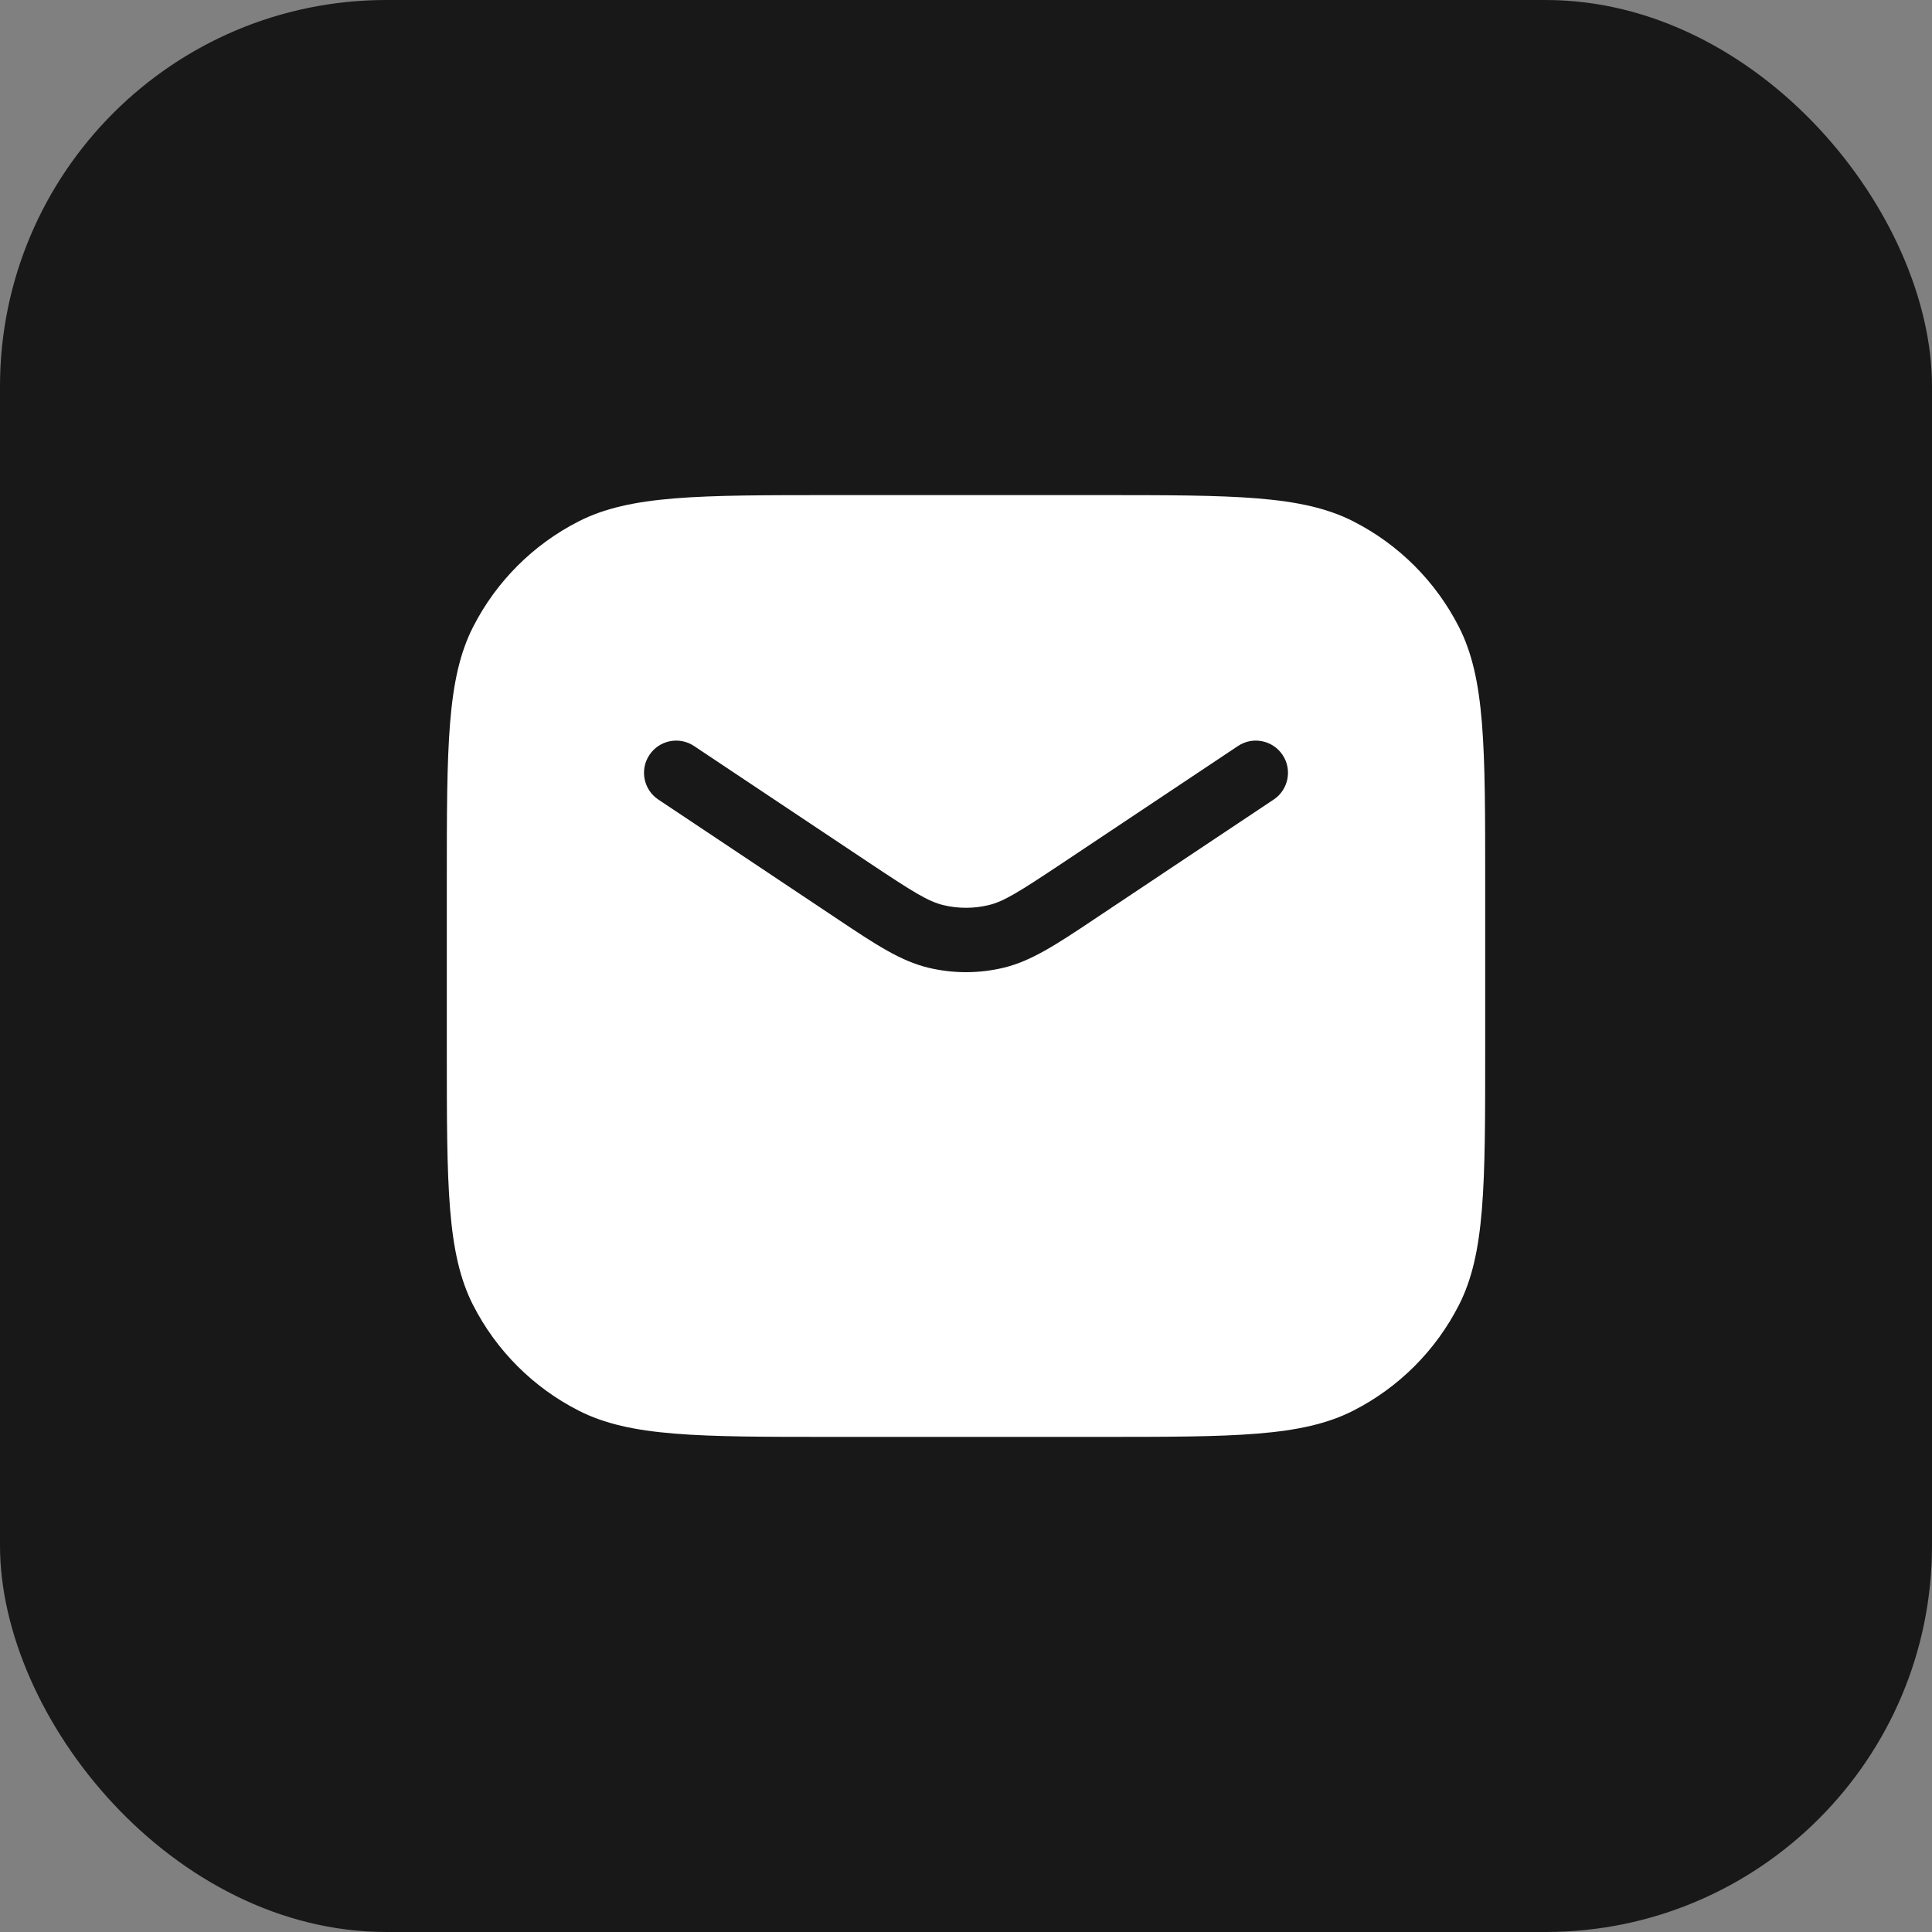 <svg width="30" height="30" viewBox="0 0 30 30" fill="none" xmlns="http://www.w3.org/2000/svg">
<rect x="0" y="0" width="30" height="30" fill="#808080" stroke="none"/>
<rect width="30" height="30" rx="6" fill="#181818"/>
<path fill-rule="evenodd" clip-rule="evenodd" d="M8.985 8.096C9.787 7.688 10.837 7.688 12.938 7.688H17.062C19.163 7.688 20.213 7.688 21.015 8.096C21.721 8.456 22.294 9.029 22.654 9.735C23.062 10.537 23.062 11.587 23.062 13.688V16.312C23.062 18.413 23.062 19.463 22.654 20.265C22.294 20.971 21.721 21.544 21.015 21.904C20.213 22.312 19.163 22.312 17.062 22.312H12.938C10.837 22.312 9.787 22.312 8.985 21.904C8.279 21.544 7.706 20.971 7.346 20.265C6.938 19.463 6.938 18.413 6.938 16.312V13.688C6.938 11.587 6.938 10.537 7.346 9.735C7.706 9.029 8.279 8.456 8.985 8.096ZM10.777 11.584C10.548 11.431 10.237 11.493 10.084 11.723C9.931 11.952 9.993 12.263 10.223 12.416L10.973 12.916L12.948 14.233L13.024 14.284C13.591 14.662 13.982 14.923 14.417 15.027C14.8 15.119 15.2 15.119 15.583 15.027C16.017 14.923 16.409 14.662 16.976 14.284L17.052 14.233L19.027 12.916L19.777 12.416C20.007 12.263 20.069 11.952 19.916 11.723C19.763 11.493 19.452 11.431 19.223 11.584L18.473 12.084L16.498 13.401C15.823 13.85 15.589 13.998 15.35 14.055C15.12 14.11 14.88 14.11 14.65 14.055C14.411 13.998 14.177 13.85 13.502 13.401L11.527 12.084L10.777 11.584Z" fill="white"/>
</svg>
